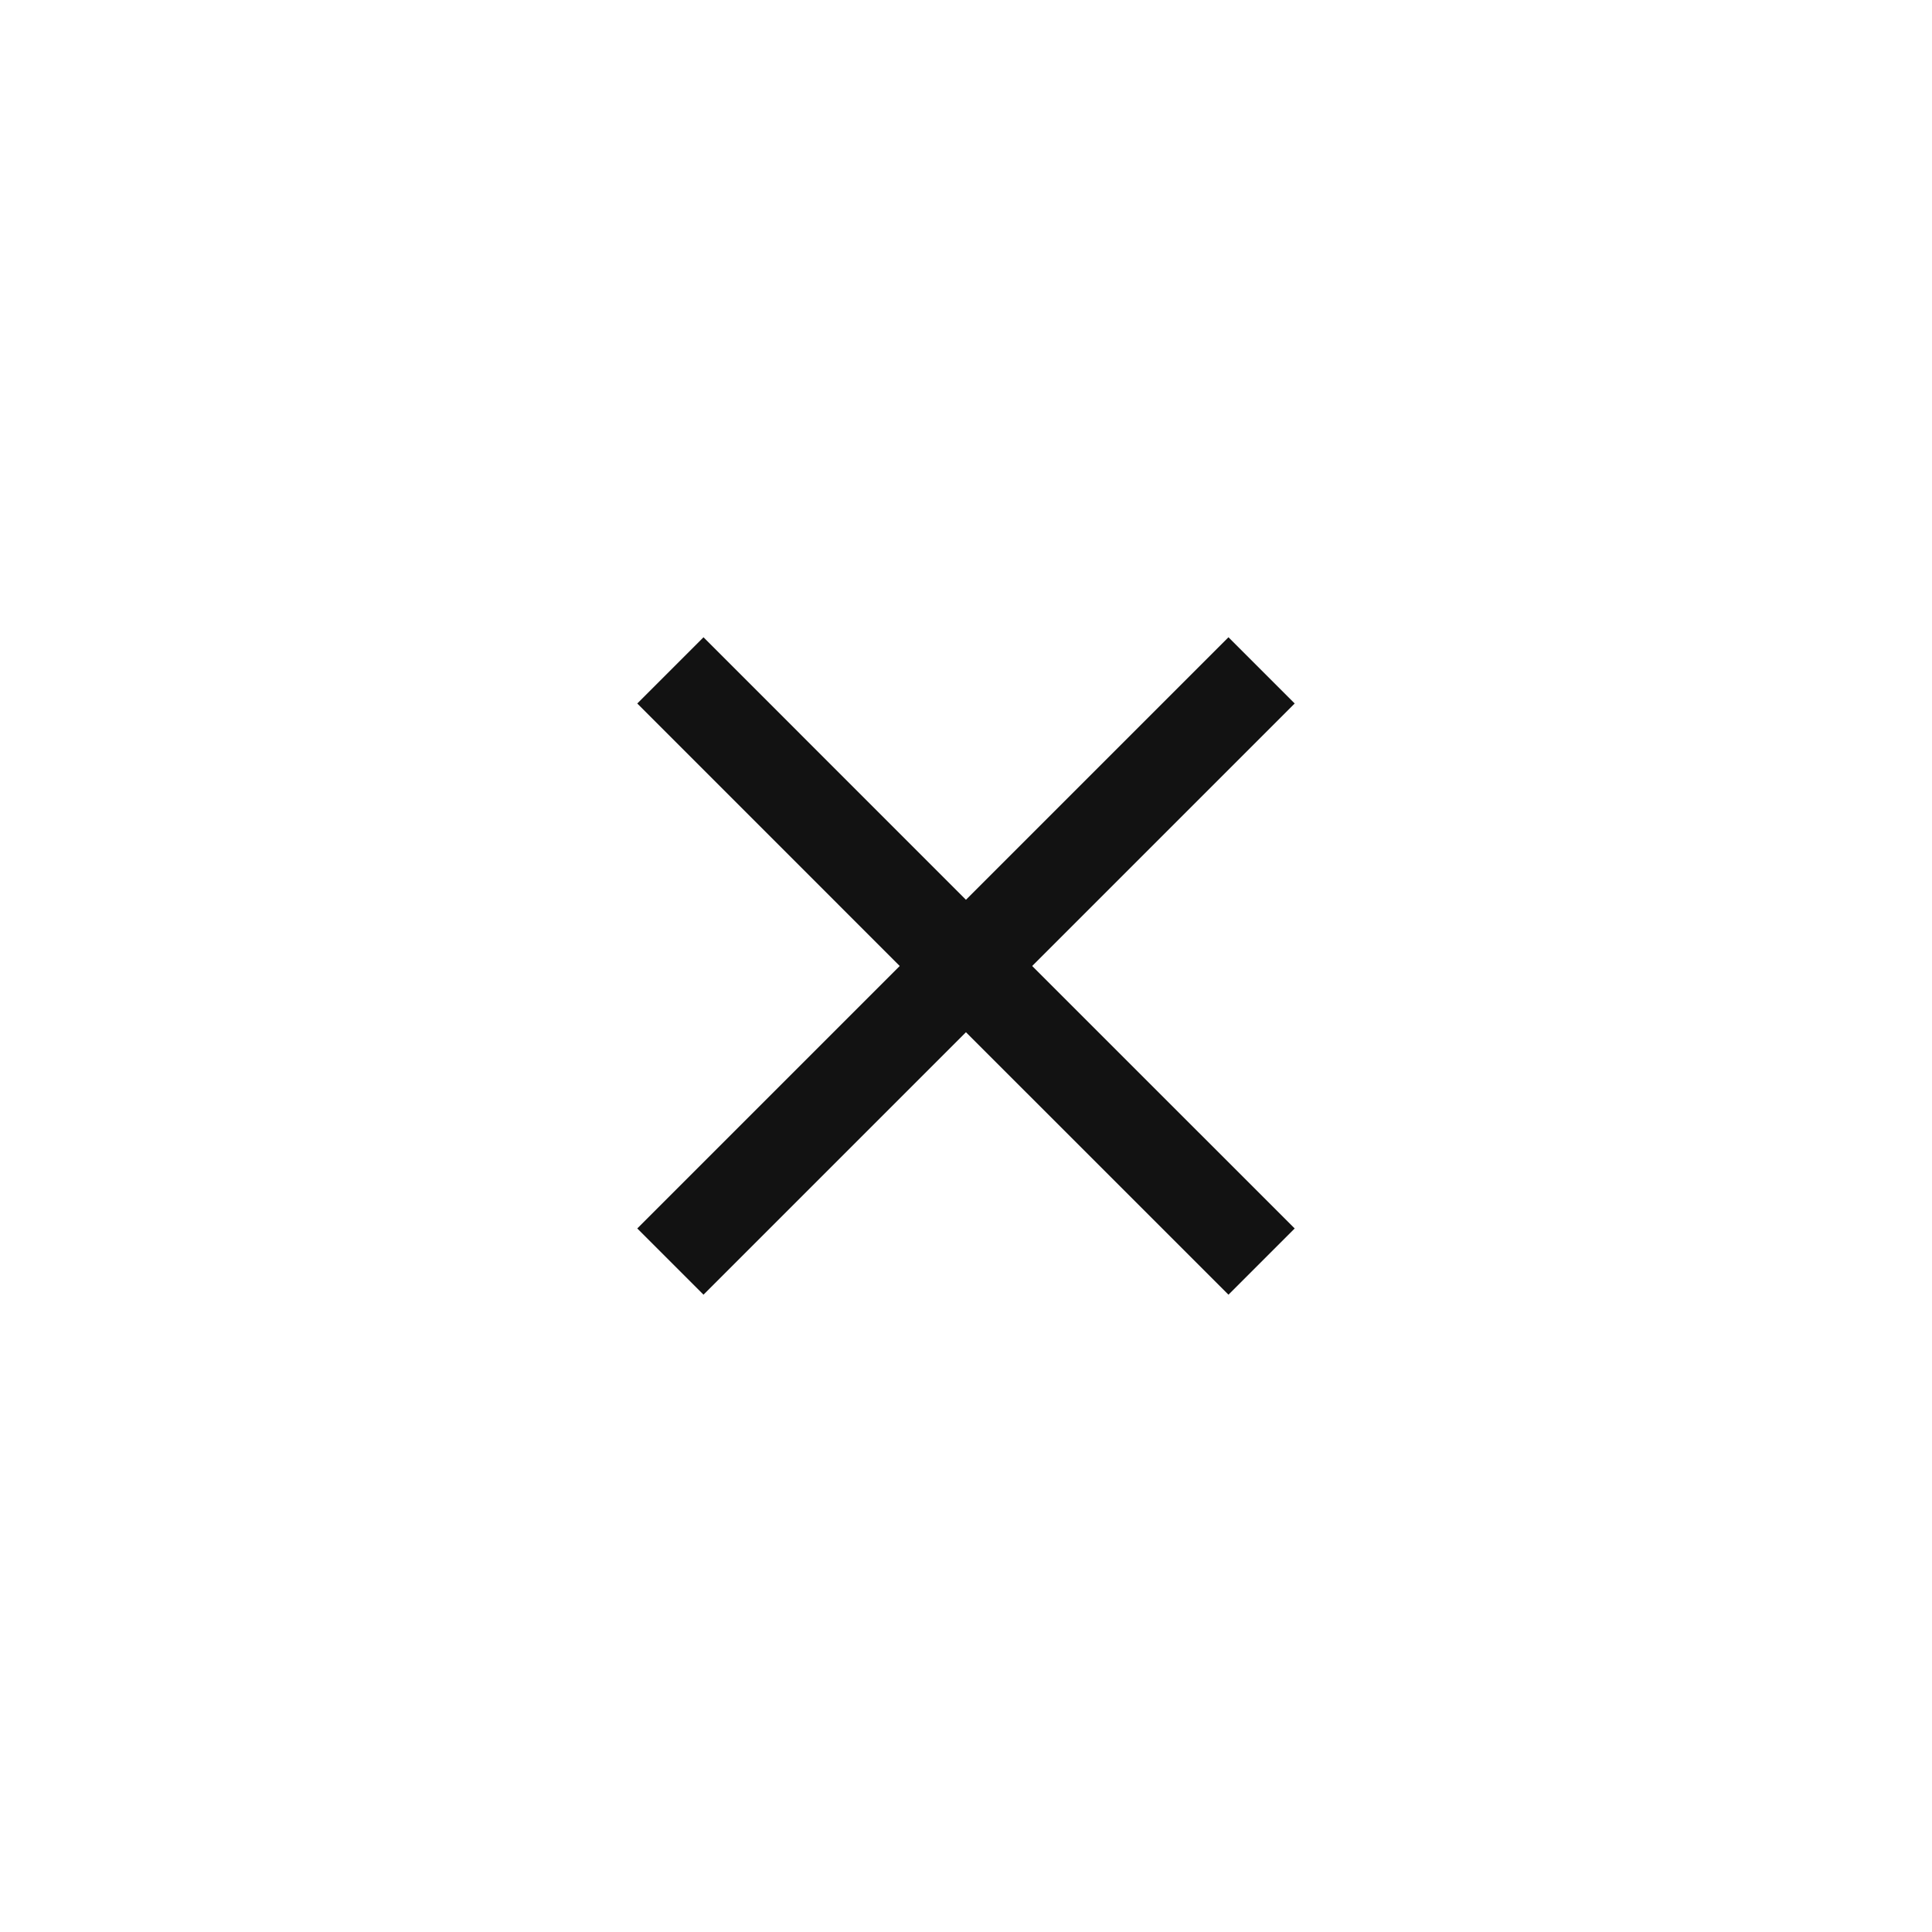 <svg width="40" height="40" viewBox="0 0 40 40" fill="none" xmlns="http://www.w3.org/2000/svg">
<path d="M25.434 26.805L26.805 25.434L21.37 20L26.805 14.565L25.434 13.194L19.999 18.629L14.565 13.194L13.194 14.565L18.628 20L13.194 25.434L14.565 26.805L19.999 21.371L25.434 26.805Z" fill="#121212"/>
</svg>
